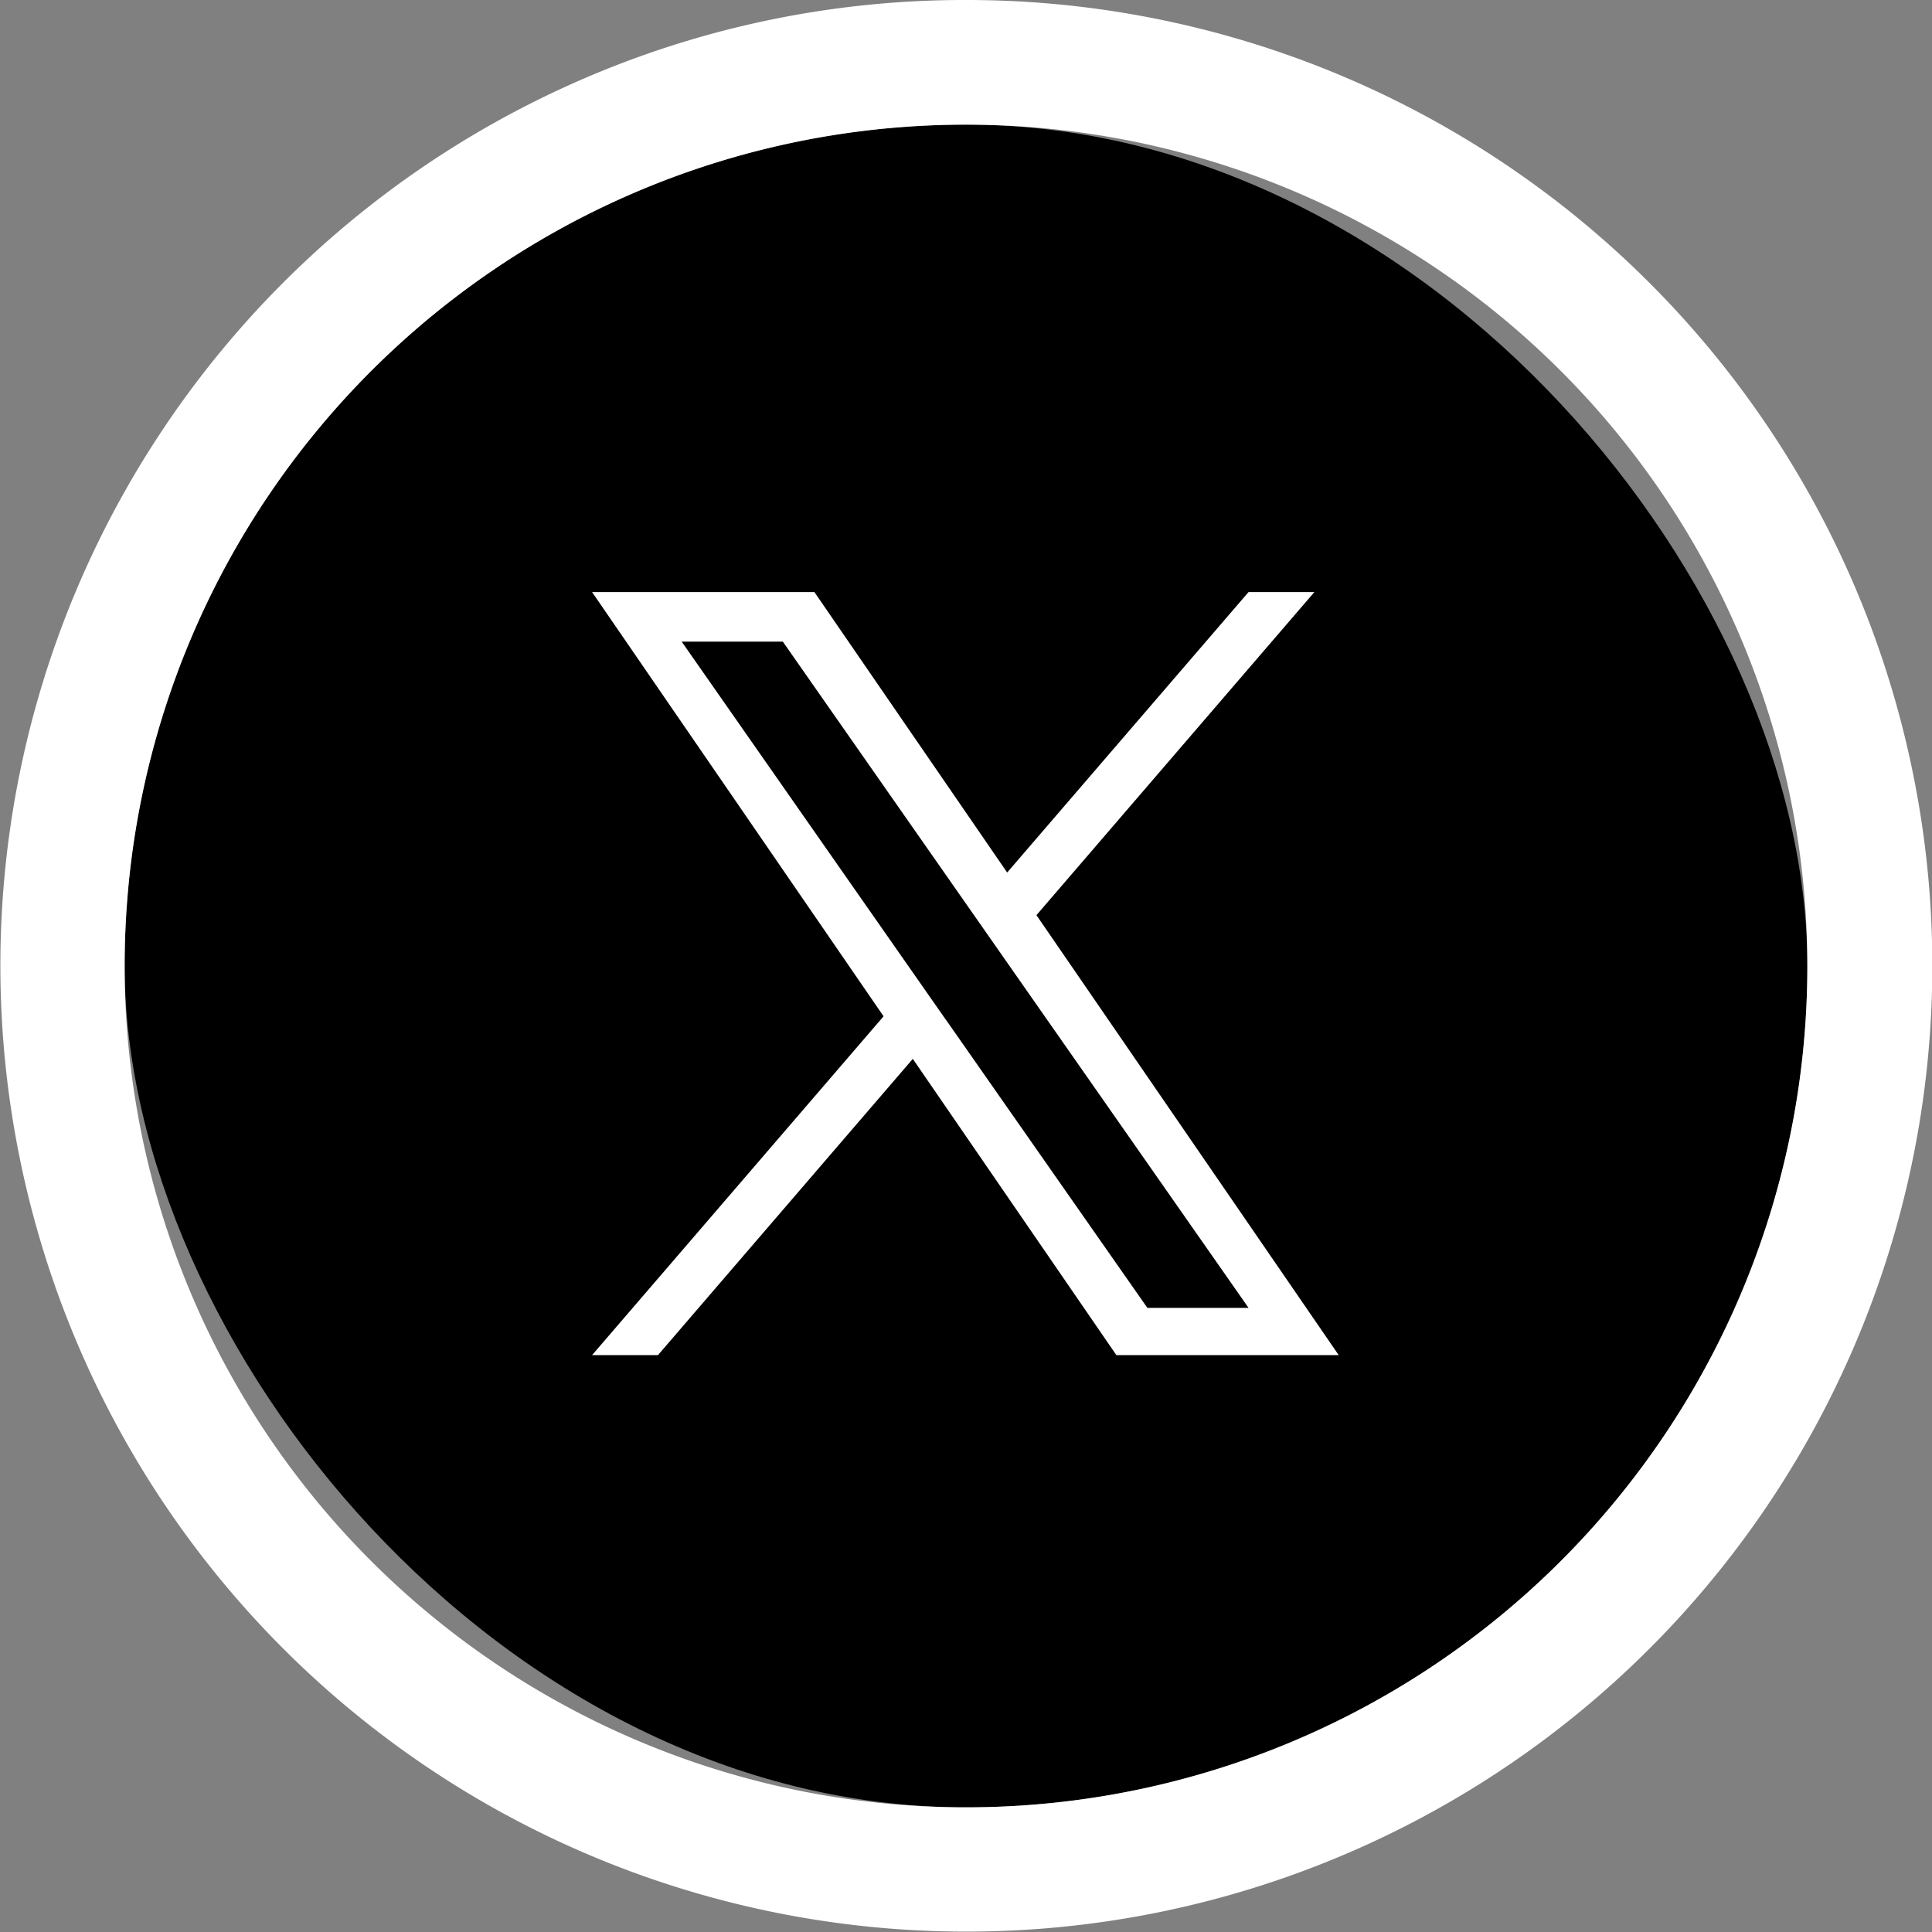 <svg xmlns="http://www.w3.org/2000/svg" width="62" height="62" viewBox="0 0 62 62">
  <rect x="0" y="0" width="62" height="62" fill="#808080" stroke="none"/>
  <g id="グループ_147" data-name="グループ 147" transform="translate(-3470 -4341)">
    <g id="グループ_146" data-name="グループ 146">
      <rect id="長方形_90" data-name="長方形 90" width="54" height="54" rx="27" transform="translate(3474 4345)"/>
      <path id="長方形_90_-_アウトライン" data-name="長方形 90 - アウトライン" d="M27,0A27,27,0,1,0,54,27,27,27,0,0,0,27,0m0-4A30.992,30.992,0,0,1,48.92,48.92,31,31,0,1,1,14.932-1.562,30.81,30.81,0,0,1,27-4Z" transform="translate(3474 4345)" fill="#fff"/>
      <path id="logo" d="M14.26,10.369,23.18,0H21.067L13.321,9,7.135,0H0L9.355,13.614,0,24.488H2.114l8.179-9.508,6.533,9.508h7.135l-9.7-14.119Zm-2.9,3.365-.948-1.356L2.876,1.591H6.122L12.209,10.3l.948,1.356,7.911,11.316H17.821l-6.456-9.234Z" transform="translate(3489 4360)" fill="#fff"/>
    </g>
  </g>
</svg>
